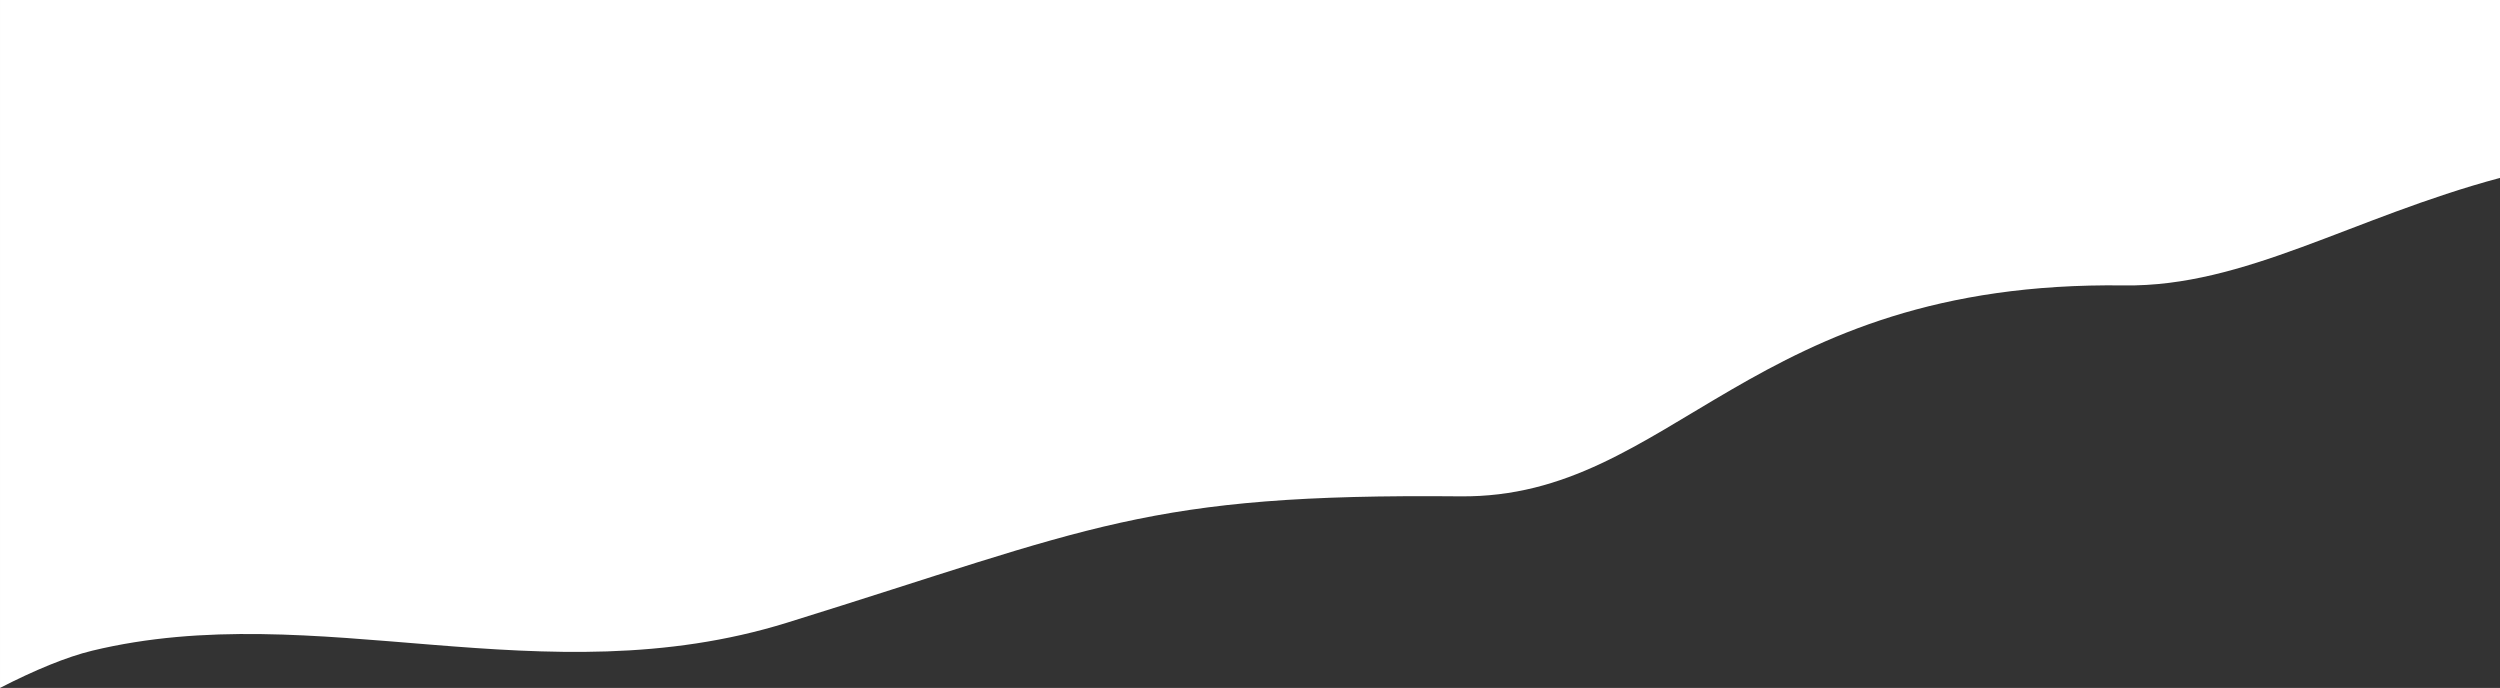 <?xml version="1.0" encoding="UTF-8"?> <!-- Creator: CorelDRAW 2018 (64-Bit) --> <svg xmlns="http://www.w3.org/2000/svg" xmlns:xlink="http://www.w3.org/1999/xlink" xml:space="preserve" width="215.9mm" height="59.409mm" style="shape-rendering:geometricPrecision; text-rendering:geometricPrecision; image-rendering:optimizeQuality; fill-rule:evenodd; clip-rule:evenodd" viewBox="0 0 21590 5940.87"><rect x="0" y="0" width="21590" height="5940.87" fill="#333333" stroke="none"/> <defs> <style type="text/css"> <![CDATA[ .fil0 {fill:white} ]]> </style> </defs> <g id="Слой_x0020_1">  <path class="fil0" d="M-0 0l21590 0 0 1536.41c-1280.4,343 -2204.43,942.53 -3246.82,928.5 -3241.43,-43.58 -3893.72,1838.96 -5731.74,1821.51 -2720.06,-25.82 -3166.73,269.33 -5814.64,1091.11 -2109.03,654.53 -4060.17,-226.34 -5999.9,241.68 -221.06,53.36 -498.73,168.48 -796.89,321.66l0 -5940.87z"></path> </g> </svg> 